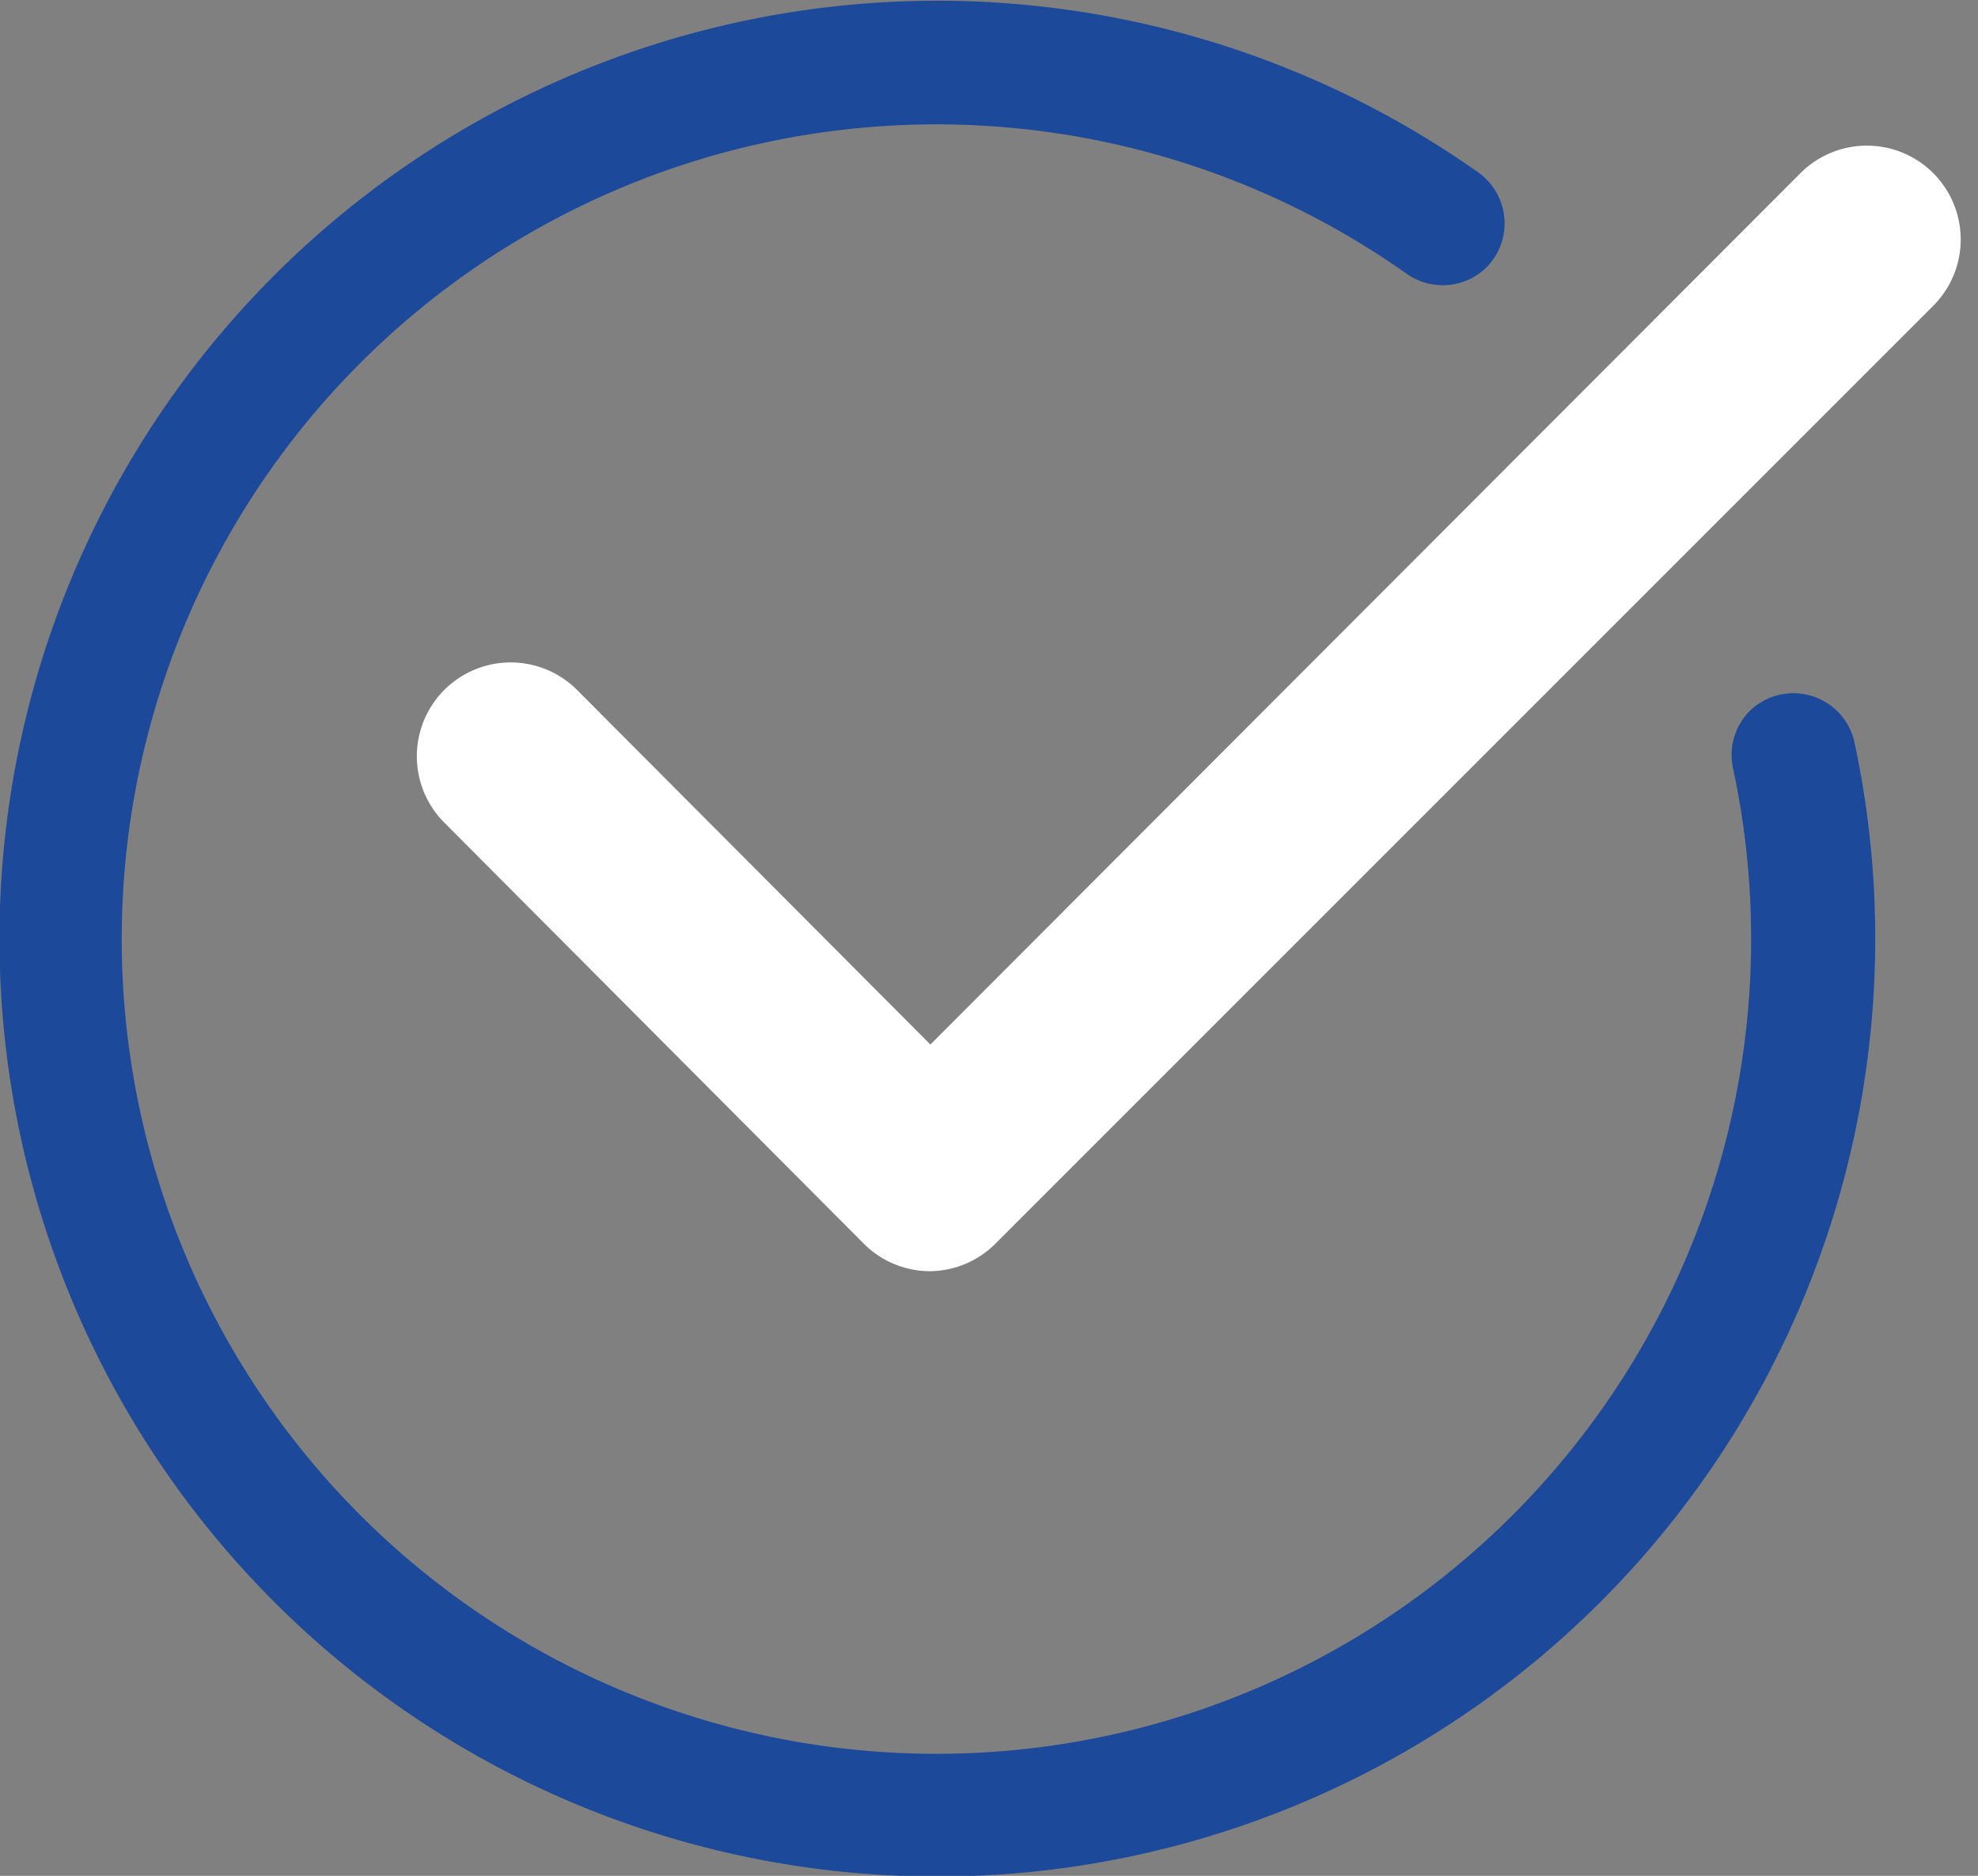<svg id="Ebene_1" data-name="Ebene 1" xmlns="http://www.w3.org/2000/svg" viewBox="0 0 63.27 60"><rect x="0" y="0" width="63.27" height="60" fill="#808080" stroke="none"/><defs><style>.cls-1{fill:#1c4999;}.cls-2{fill:#fff;}</style></defs><title>benefit</title><path class="cls-1" d="M55.44,24.6A26.06,26.06,0,1,1,45,8.76a2,2,0,0,0,2.56-.22h0a2,2,0,0,0-.24-3,30,30,0,1,0,12,18.21,2,2,0,0,0-3.36-1h0A2,2,0,0,0,55.44,24.6Z"/><path class="cls-2" d="M29.75,40.66h0a3,3,0,0,1-2.12-.88L14.21,26.31a3,3,0,1,1,4.25-4.24l11.3,11.34L57.59,5.54a3,3,0,0,1,4.25,4.24l-30,30A3,3,0,0,1,29.75,40.66Z"/></svg>